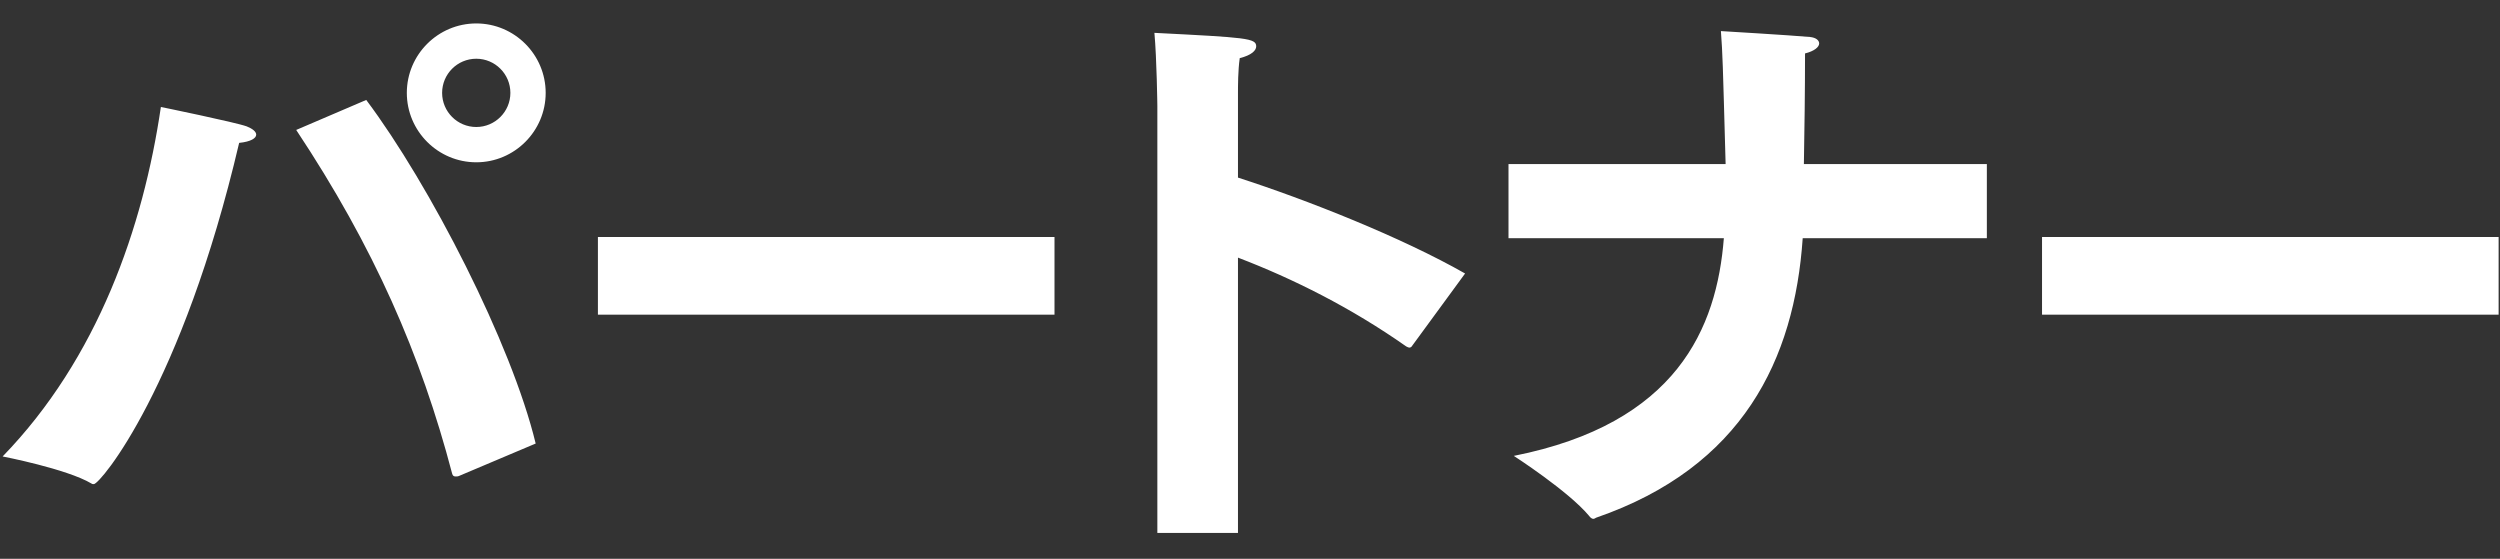 <svg 
 xmlns="http://www.w3.org/2000/svg"
 xmlns:xlink="http://www.w3.org/1999/xlink"
 width="85px" height="19px">
<rect width="100%" height="100%" fill="#333333" stroke="none"/>
<path fill-rule="evenodd"  fill="rgb(255, 255, 255)"
 d="M69.429,10.699 L69.429,8.059 L84.953,8.059 L84.953,10.699 L69.429,10.699 ZM54.270,17.601 C54.230,17.621 54.210,17.641 54.170,17.641 C54.130,17.641 54.070,17.601 54.030,17.541 C53.330,16.700 51.469,15.500 51.469,15.500 C57.011,14.400 58.371,11.159 58.611,8.098 L51.289,8.098 L51.289,5.578 L58.671,5.578 C58.571,1.977 58.571,1.897 58.511,1.057 C58.511,1.057 60.871,1.197 61.532,1.257 C61.752,1.277 61.852,1.377 61.852,1.477 C61.852,1.597 61.692,1.737 61.371,1.817 C61.371,3.117 61.352,4.438 61.332,5.578 L67.553,5.578 L67.553,8.098 L61.292,8.098 C61.011,12.219 59.251,15.880 54.270,17.601 ZM42.091,6.038 C44.451,6.798 47.672,8.078 49.813,9.299 L48.012,11.759 C47.992,11.799 47.952,11.819 47.912,11.819 C47.892,11.819 47.852,11.799 47.812,11.779 C45.932,10.459 43.971,9.479 42.091,8.759 L42.091,18.120 L39.350,18.120 L39.350,3.598 C39.350,3.598 39.330,1.997 39.250,1.117 C42.391,1.277 42.711,1.297 42.711,1.577 C42.711,1.717 42.551,1.877 42.151,1.977 C42.091,2.397 42.091,2.918 42.091,3.197 C42.091,3.337 42.091,3.438 42.091,3.438 L42.091,6.038 ZM20.329,8.059 L35.853,8.059 L35.853,10.699 L20.329,10.699 L20.329,8.059 ZM16.193,5.518 C14.892,5.518 13.832,4.458 13.832,3.158 C13.832,1.857 14.892,0.797 16.193,0.797 C17.493,0.797 18.553,1.857 18.553,3.158 C18.553,4.458 17.493,5.518 16.193,5.518 ZM16.193,1.997 C15.552,1.997 15.032,2.517 15.032,3.158 C15.032,3.797 15.552,4.318 16.193,4.318 C16.833,4.318 17.353,3.797 17.353,3.158 C17.353,2.517 16.833,1.997 16.193,1.997 ZM15.612,16.180 C15.572,16.200 15.532,16.200 15.492,16.200 C15.432,16.200 15.392,16.180 15.372,16.100 C14.312,12.059 12.712,8.398 10.071,4.418 L12.452,3.398 C14.612,6.278 17.393,11.679 18.213,15.080 L15.612,16.180 ZM8.131,4.858 C6.190,13.139 3.410,16.460 3.190,16.460 C3.170,16.460 3.130,16.460 3.110,16.440 C2.269,15.940 0.089,15.520 0.089,15.520 C3.330,12.179 4.870,7.718 5.470,3.637 C5.470,3.637 8.011,4.158 8.391,4.298 C8.591,4.378 8.711,4.478 8.711,4.578 C8.711,4.698 8.531,4.818 8.131,4.858 Z"/>
</svg>